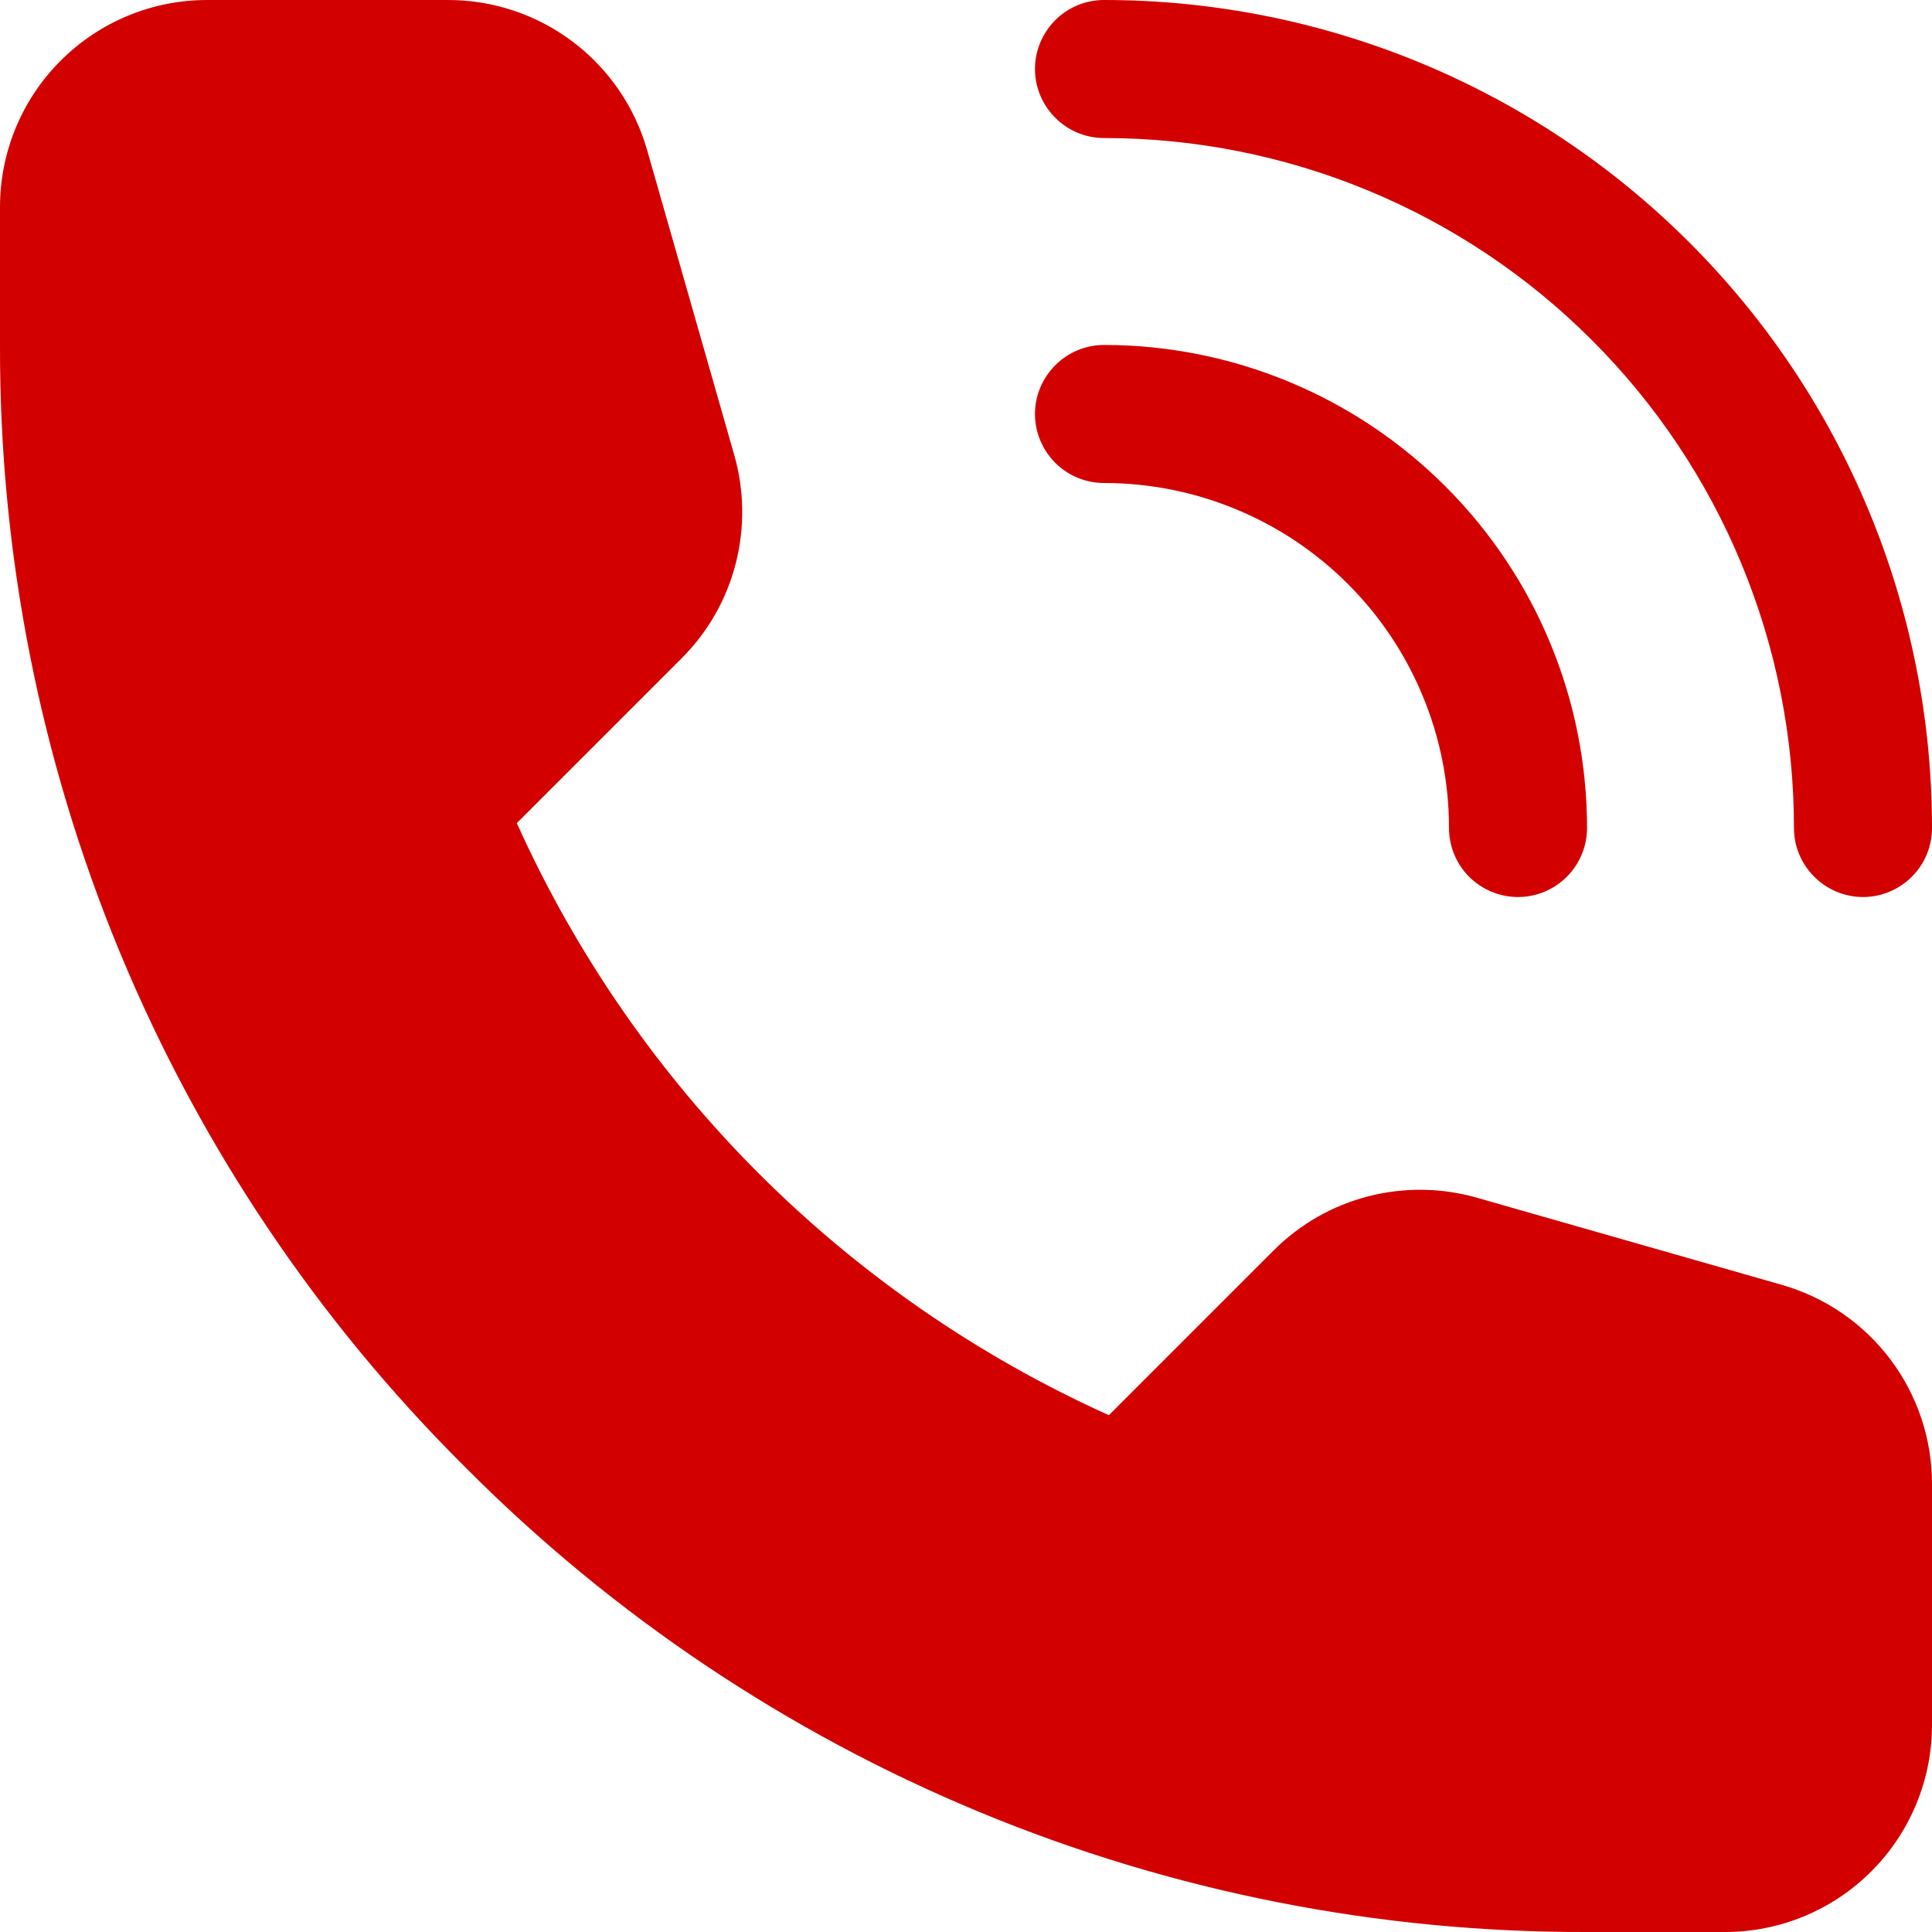 <svg width="20" height="20" viewBox="0 0 20 20" fill="none" xmlns="http://www.w3.org/2000/svg">
<path d="M18.443 13.3L15.293 12.4C14.925 12.294 14.536 12.289 14.165 12.384C13.795 12.479 13.457 12.672 13.186 12.943L11.479 14.65C8.756 13.423 6.577 11.244 5.35 8.521L7.057 6.814C7.328 6.543 7.521 6.205 7.616 5.835C7.711 5.464 7.706 5.075 7.6 4.707L6.7 1.557C6.572 1.108 6.302 0.713 5.929 0.432C5.557 0.151 5.102 -0.001 4.636 2.14264e-06H2.143C1.575 2.14264e-06 1.03 0.226 0.628 0.628C0.226 1.029 7.1825e-05 1.575 7.1825e-05 2.143V3.571C-0.006 5.73 0.416 7.868 1.242 9.861C2.069 11.855 3.283 13.665 4.814 15.186C6.335 16.717 8.145 17.931 10.139 18.758C12.132 19.584 14.27 20.006 16.429 20H17.857C18.425 20 18.971 19.774 19.372 19.372C19.774 18.97 20 18.425 20 17.857V15.364C20.001 14.898 19.849 14.443 19.568 14.071C19.287 13.698 18.892 13.428 18.443 13.3ZM11.429 1.429C12.367 1.429 13.295 1.613 14.162 1.972C15.029 2.331 15.816 2.857 16.479 3.521C17.143 4.184 17.669 4.971 18.028 5.838C18.387 6.705 18.571 7.633 18.571 8.571C18.571 8.761 18.647 8.943 18.781 9.076C18.915 9.21 19.096 9.286 19.286 9.286C19.475 9.286 19.657 9.21 19.791 9.076C19.925 8.943 20 8.761 20 8.571C20 6.298 19.097 4.118 17.489 2.511C15.882 0.903 13.702 2.14264e-06 11.429 2.14264e-06C11.239 2.14264e-06 11.057 0.075 10.924 0.209C10.79 0.343 10.714 0.525 10.714 0.714C10.714 0.904 10.79 1.085 10.924 1.219C11.057 1.353 11.239 1.429 11.429 1.429Z" fill="#D30000"/>
<path d="M11.429 5C11.898 5 12.362 5.092 12.795 5.272C13.229 5.451 13.622 5.714 13.954 6.046C14.286 6.378 14.549 6.771 14.728 7.205C14.908 7.638 15 8.102 15 8.571C15 8.761 15.075 8.943 15.209 9.077C15.343 9.21 15.525 9.286 15.714 9.286C15.904 9.286 16.085 9.21 16.219 9.077C16.353 8.943 16.429 8.761 16.429 8.571C16.429 7.245 15.902 5.974 14.964 5.036C14.026 4.098 12.755 3.571 11.429 3.571C11.239 3.571 11.057 3.647 10.924 3.781C10.79 3.915 10.714 4.096 10.714 4.286C10.714 4.475 10.79 4.657 10.924 4.791C11.057 4.925 11.239 5 11.429 5Z" fill="#D30000"/>
</svg>
